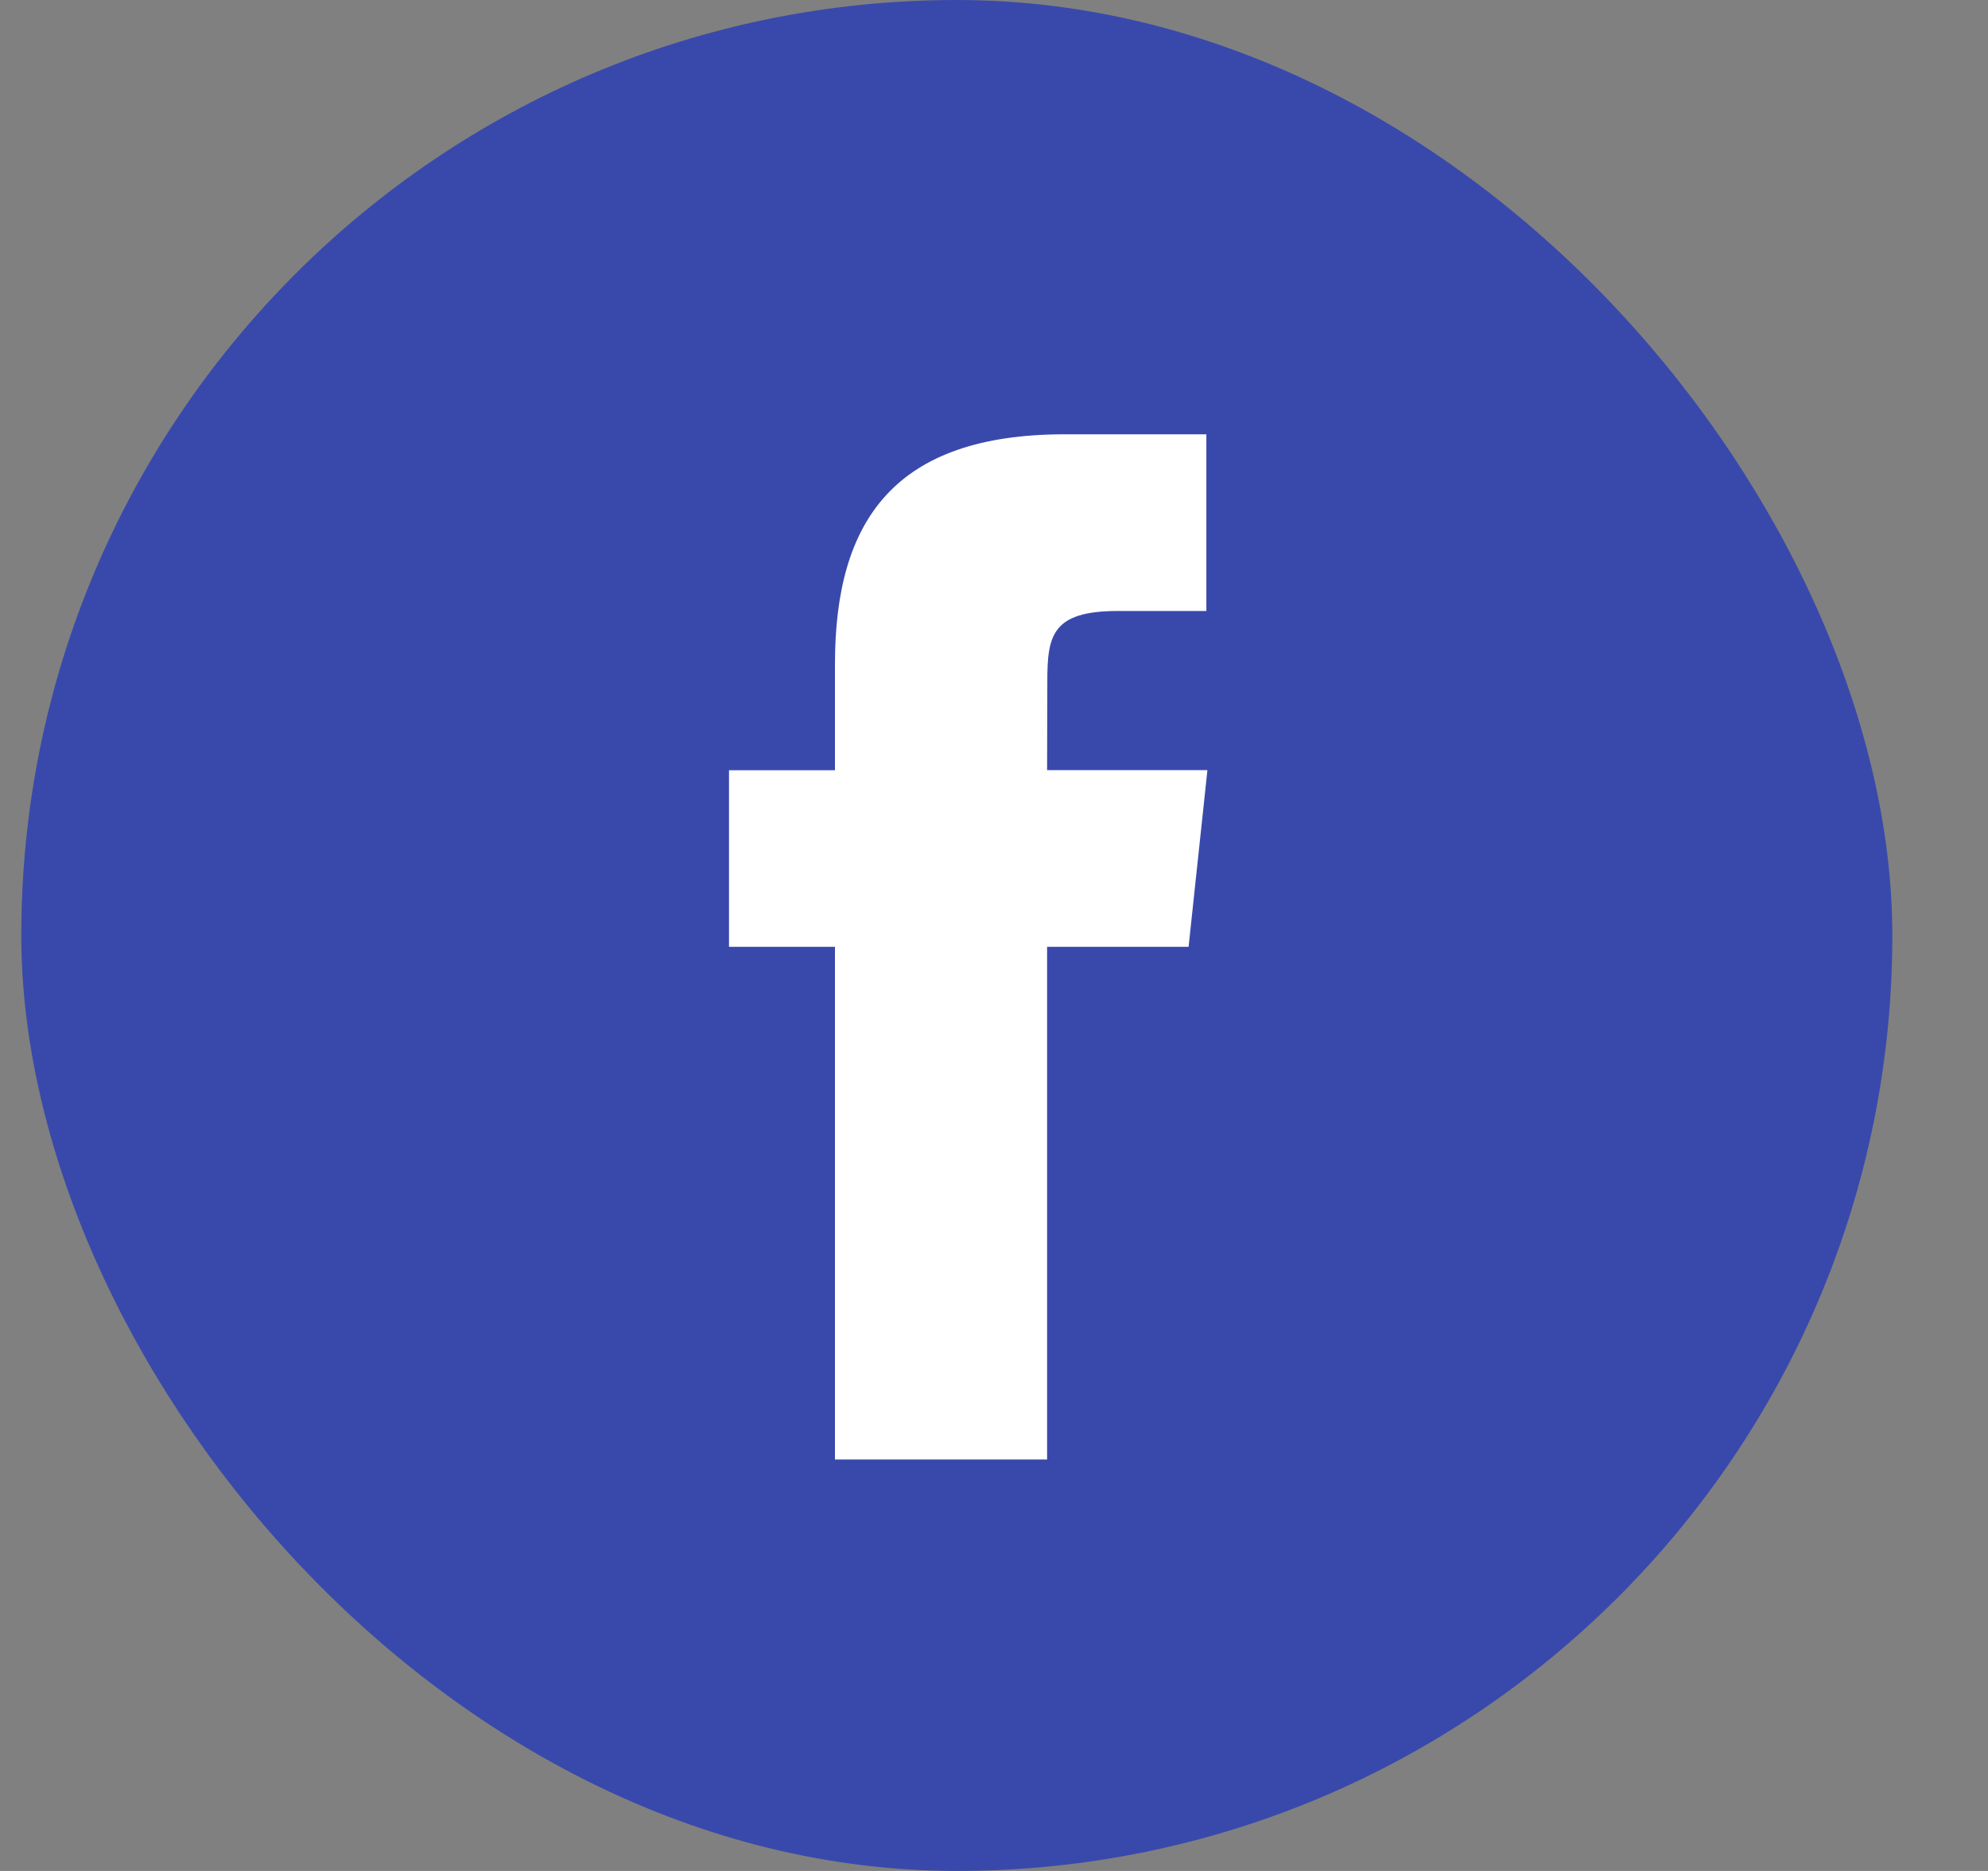 <svg width="17" height="16" viewBox="0 0 17 16" fill="none" xmlns="http://www.w3.org/2000/svg">
<rect x="0" y="0" width="17" height="16" fill="#808080" stroke="none"/>
<rect x="0.182" width="16" height="16" rx="8" fill="#3949AB"/>
<path fill-rule="evenodd" clip-rule="evenodd" d="M8.954 12.481V8.097H10.164L10.325 6.586H8.954L8.956 5.83C8.956 5.436 8.994 5.225 9.56 5.225H10.316V3.714H9.106C7.652 3.714 7.14 4.447 7.14 5.68V6.587H6.234V8.097H7.14V12.481H8.954Z" fill="white"/>
</svg>
